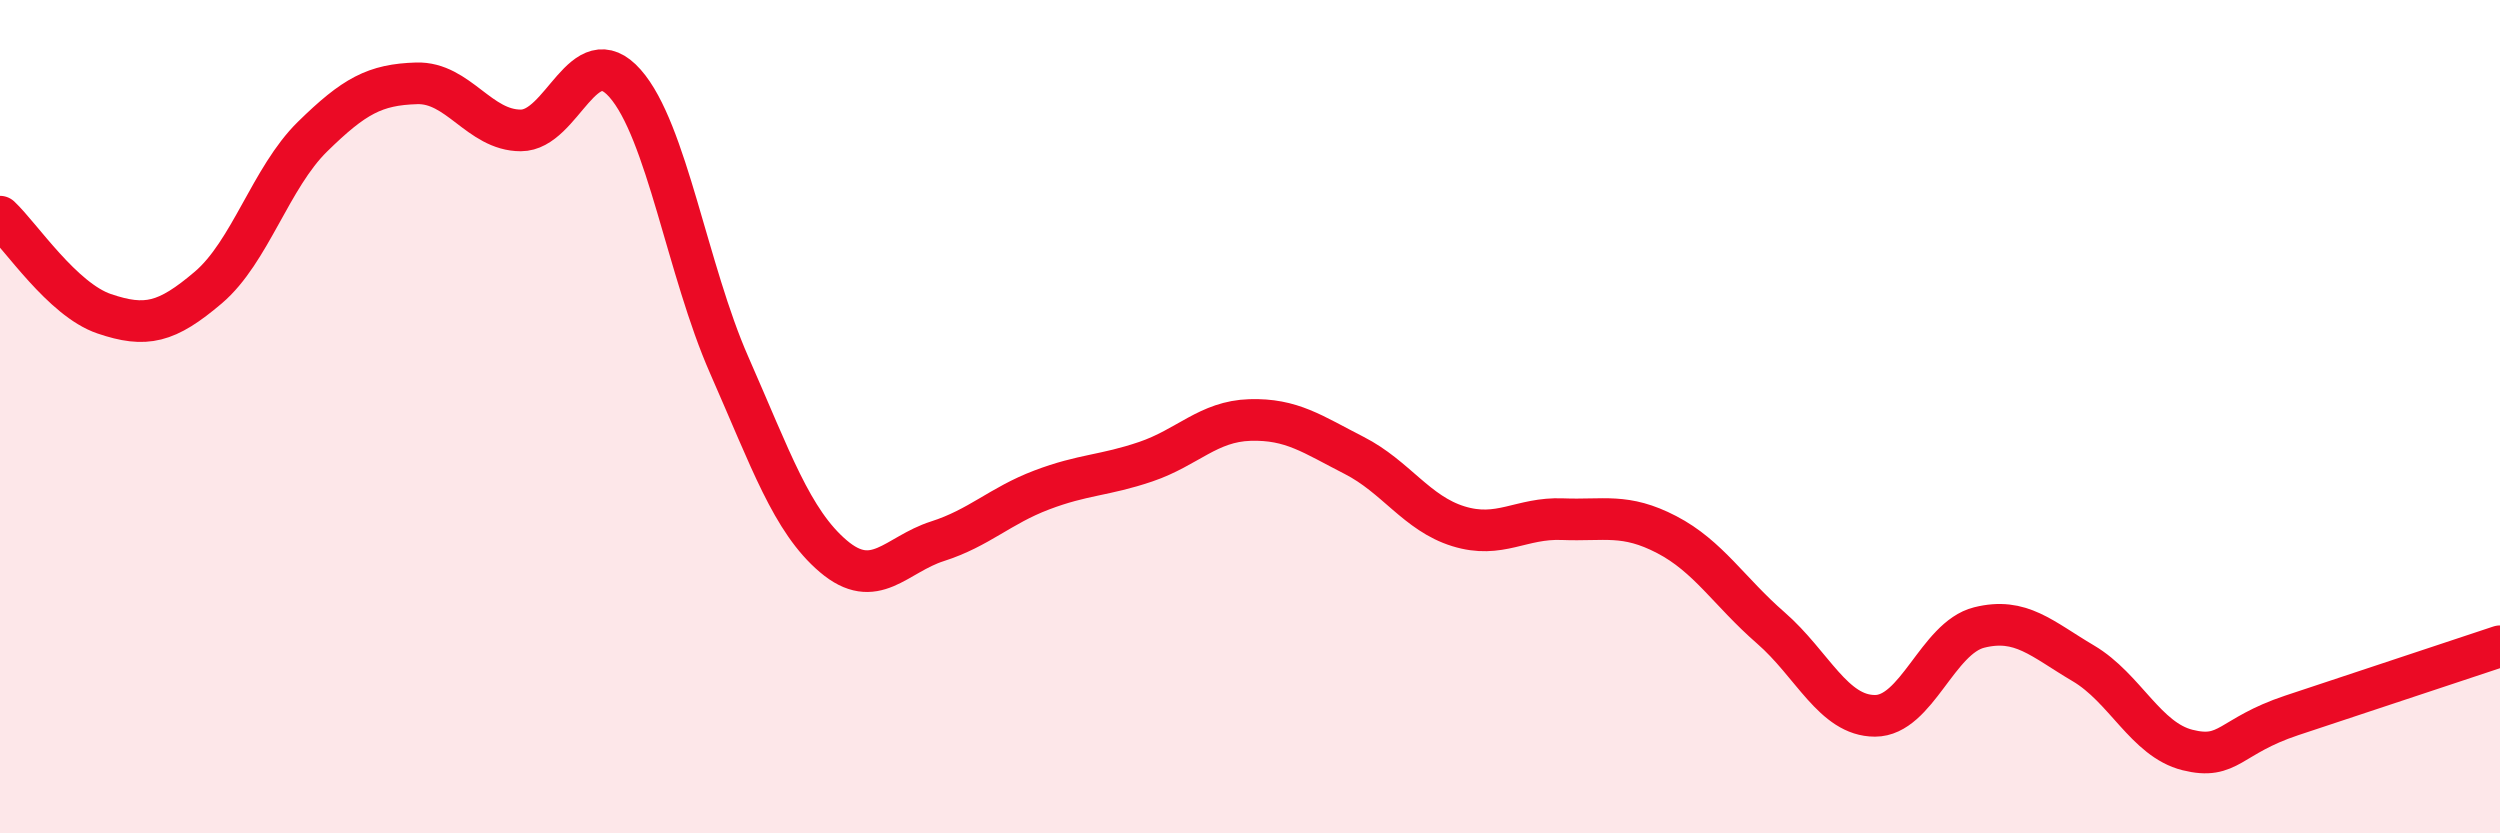 
    <svg width="60" height="20" viewBox="0 0 60 20" xmlns="http://www.w3.org/2000/svg">
      <path
        d="M 0,5.2 C 0.5,5.67 1.5,7.19 2.5,7.53 C 3.5,7.87 4,7.75 5,6.9 C 6,6.05 6.5,4.26 7.5,3.28 C 8.5,2.3 9,2.03 10,2 C 11,1.97 11.5,3.13 12.5,3.13 C 13.5,3.13 14,0.87 15,2 C 16,3.13 16.5,6.49 17.5,8.76 C 18.5,11.03 19,12.5 20,13.35 C 21,14.2 21.5,13.31 22.5,12.99 C 23.5,12.67 24,12.14 25,11.76 C 26,11.38 26.5,11.42 27.5,11.08 C 28.5,10.74 29,10.11 30,10.08 C 31,10.05 31.5,10.42 32.5,10.93 C 33.5,11.44 34,12.32 35,12.63 C 36,12.94 36.5,12.42 37.5,12.46 C 38.5,12.5 39,12.31 40,12.83 C 41,13.35 41.5,14.2 42.5,15.07 C 43.5,15.94 44,17.18 45,17.18 C 46,17.18 46.5,15.31 47.5,15.06 C 48.5,14.81 49,15.33 50,15.92 C 51,16.51 51.5,17.75 52.5,18 C 53.5,18.25 53.5,17.67 55,17.17 C 56.5,16.67 59,15.84 60,15.51L60 20L0 20Z"
        fill="#EB0A25"
        opacity="0.1"
        stroke-linecap="round"
        stroke-linejoin="round"
      />
      <path
        d="M 0,5.2 C 0.5,5.67 1.5,7.19 2.5,7.53 C 3.5,7.87 4,7.75 5,6.9 C 6,6.05 6.5,4.26 7.5,3.28 C 8.5,2.3 9,2.03 10,2 C 11,1.97 11.5,3.13 12.5,3.13 C 13.5,3.13 14,0.87 15,2 C 16,3.13 16.5,6.49 17.5,8.76 C 18.5,11.03 19,12.5 20,13.35 C 21,14.2 21.5,13.31 22.5,12.99 C 23.5,12.67 24,12.14 25,11.76 C 26,11.38 26.5,11.42 27.5,11.08 C 28.5,10.74 29,10.11 30,10.08 C 31,10.05 31.5,10.42 32.5,10.93 C 33.5,11.44 34,12.32 35,12.63 C 36,12.94 36.5,12.42 37.5,12.46 C 38.5,12.5 39,12.31 40,12.83 C 41,13.35 41.5,14.2 42.5,15.07 C 43.5,15.94 44,17.18 45,17.18 C 46,17.18 46.5,15.31 47.5,15.06 C 48.5,14.81 49,15.33 50,15.92 C 51,16.51 51.5,17.75 52.5,18 C 53.5,18.25 53.5,17.67 55,17.17 C 56.5,16.67 59,15.84 60,15.51"
        stroke="#EB0A25"
        stroke-width="1"
        fill="none"
        stroke-linecap="round"
        stroke-linejoin="round"
      />
    </svg>
  